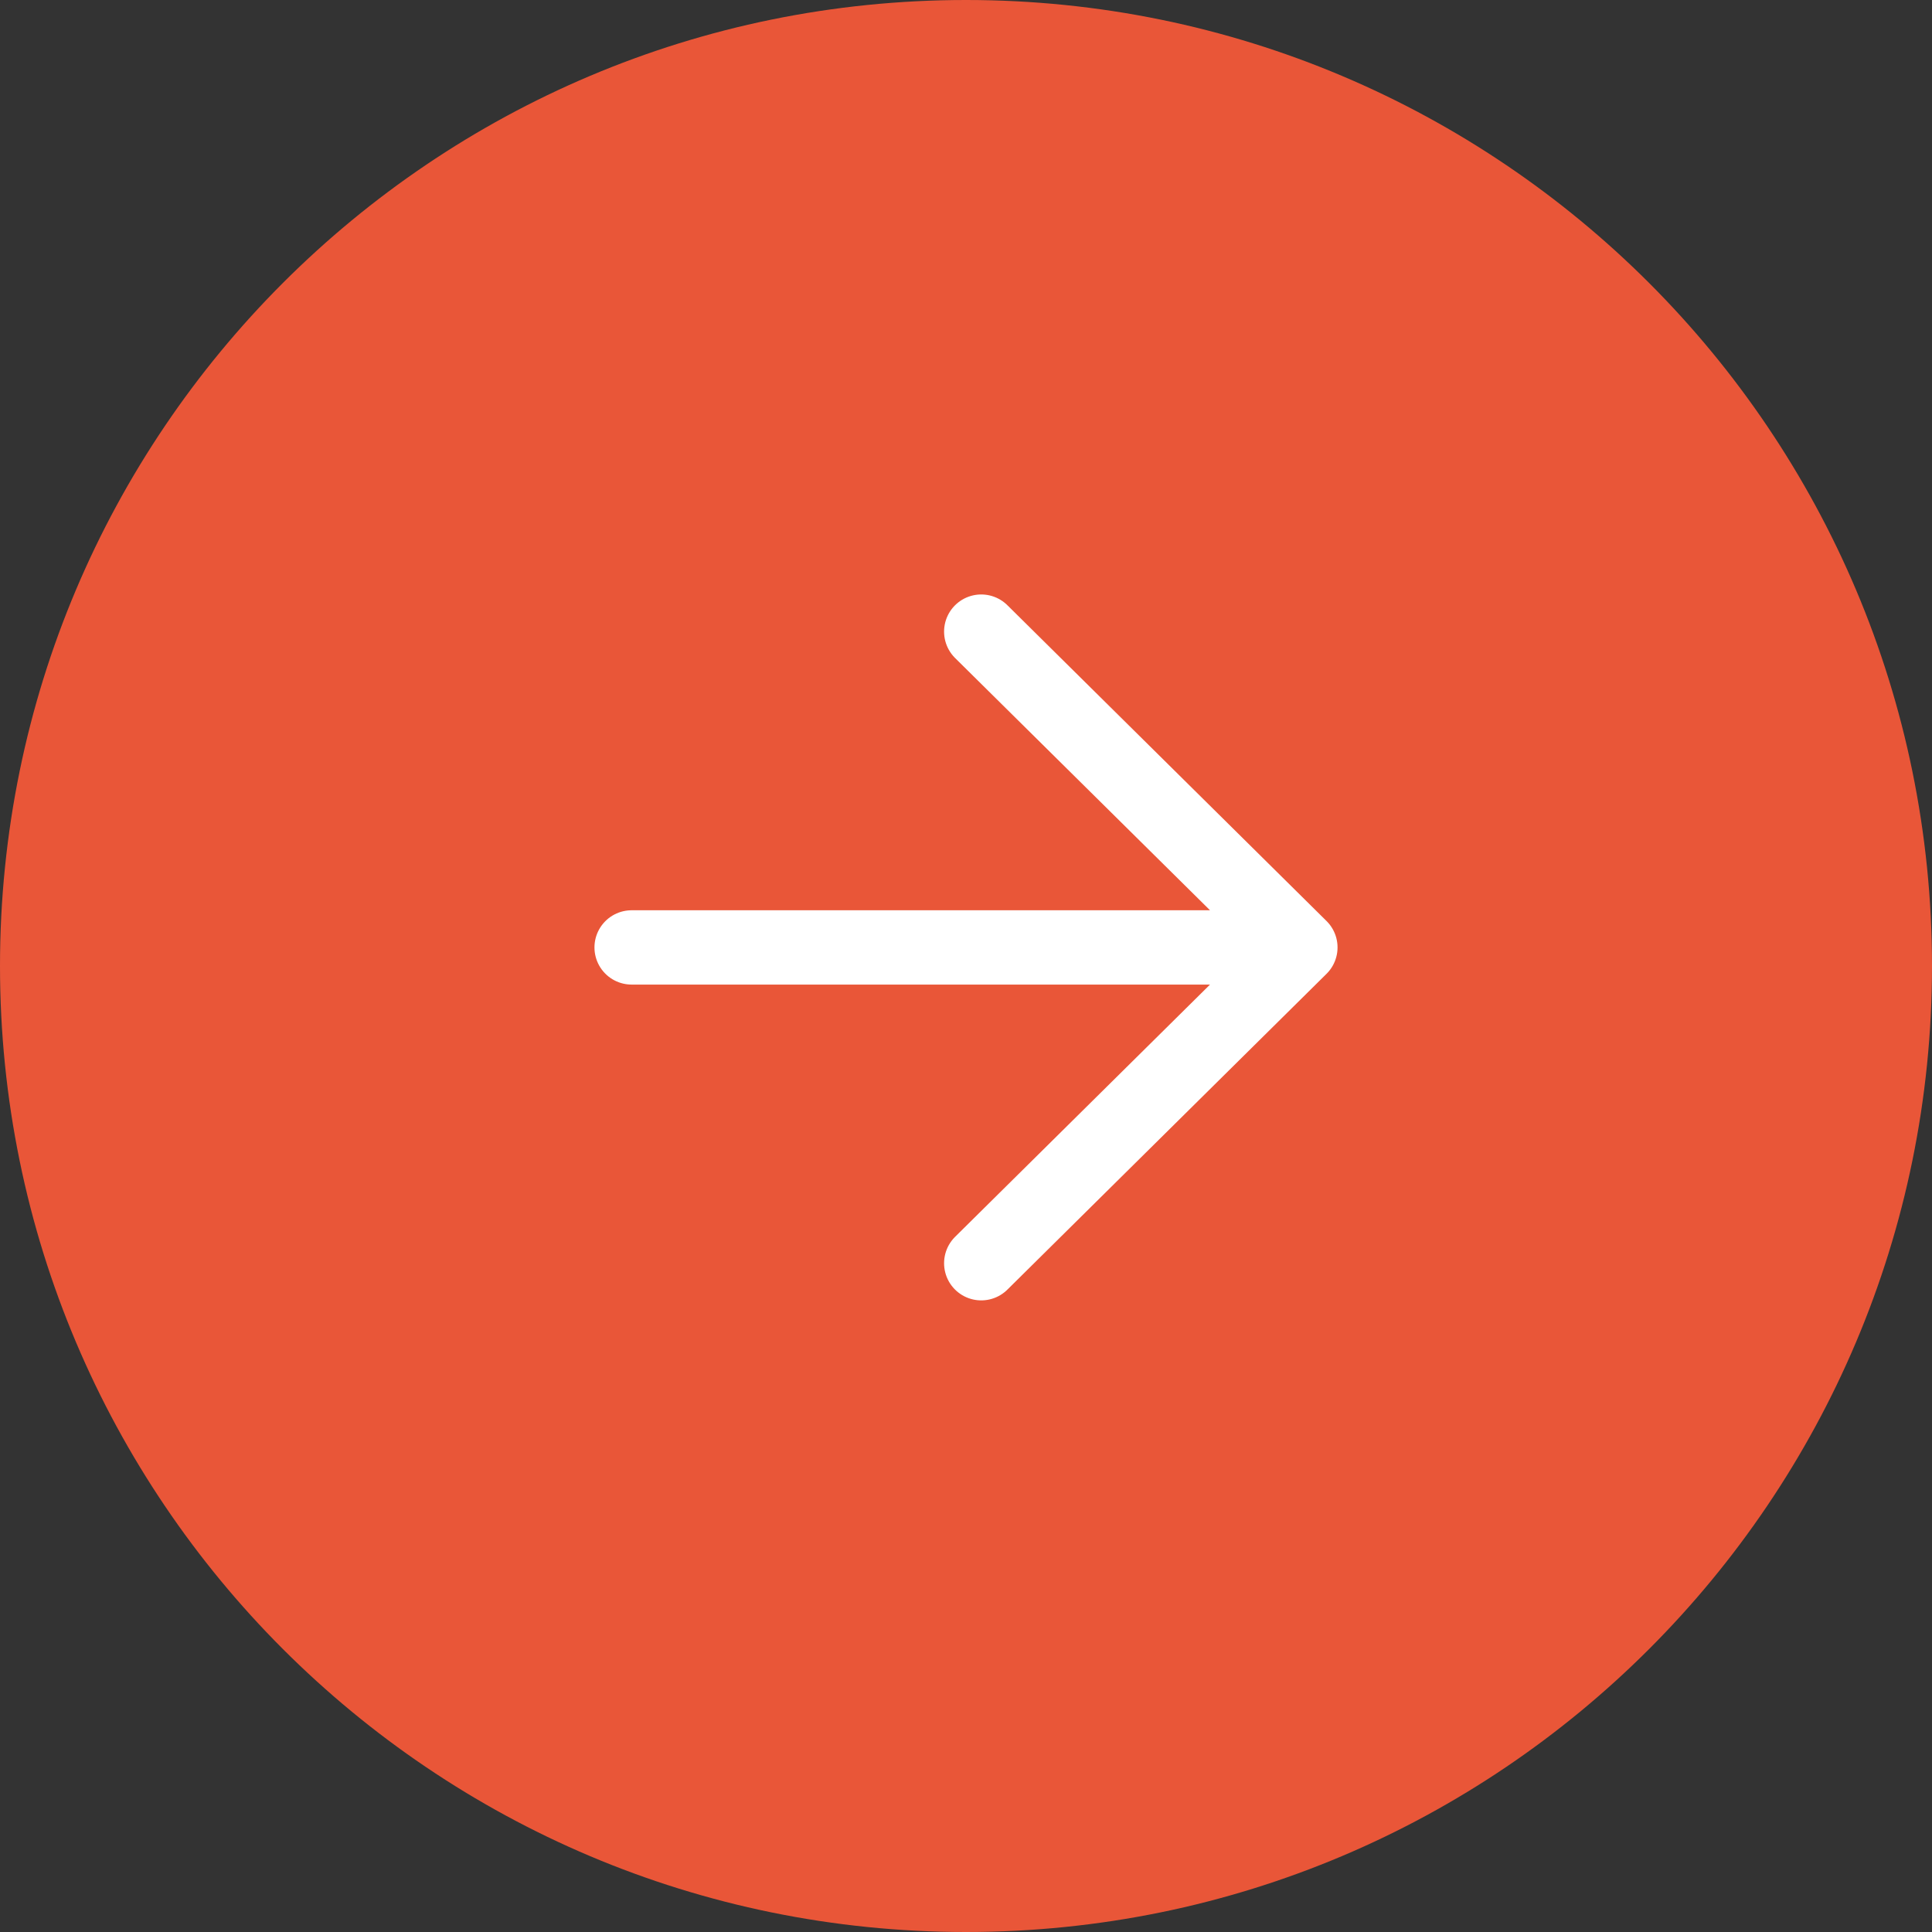 <svg xmlns="http://www.w3.org/2000/svg" width="52" height="52" fill="none"><rect width="100%" height="100%" fill="#333333" stroke="none"/><g clip-path="url(#a)"><path fill="#E95638" d="M26 52c14.36 0 26-11.64 26-26S40.36 0 26 0 0 11.64 0 26s11.64 26 26 26z"/><path stroke="#fff" stroke-linecap="round" stroke-width="2" d="M26.41 17 35 25.5m0 0L26.41 34M35 25.5H17"/></g><defs><clipPath id="a"><path fill="#fff" d="M0 0h52v52H0z"/></clipPath></defs></svg>
